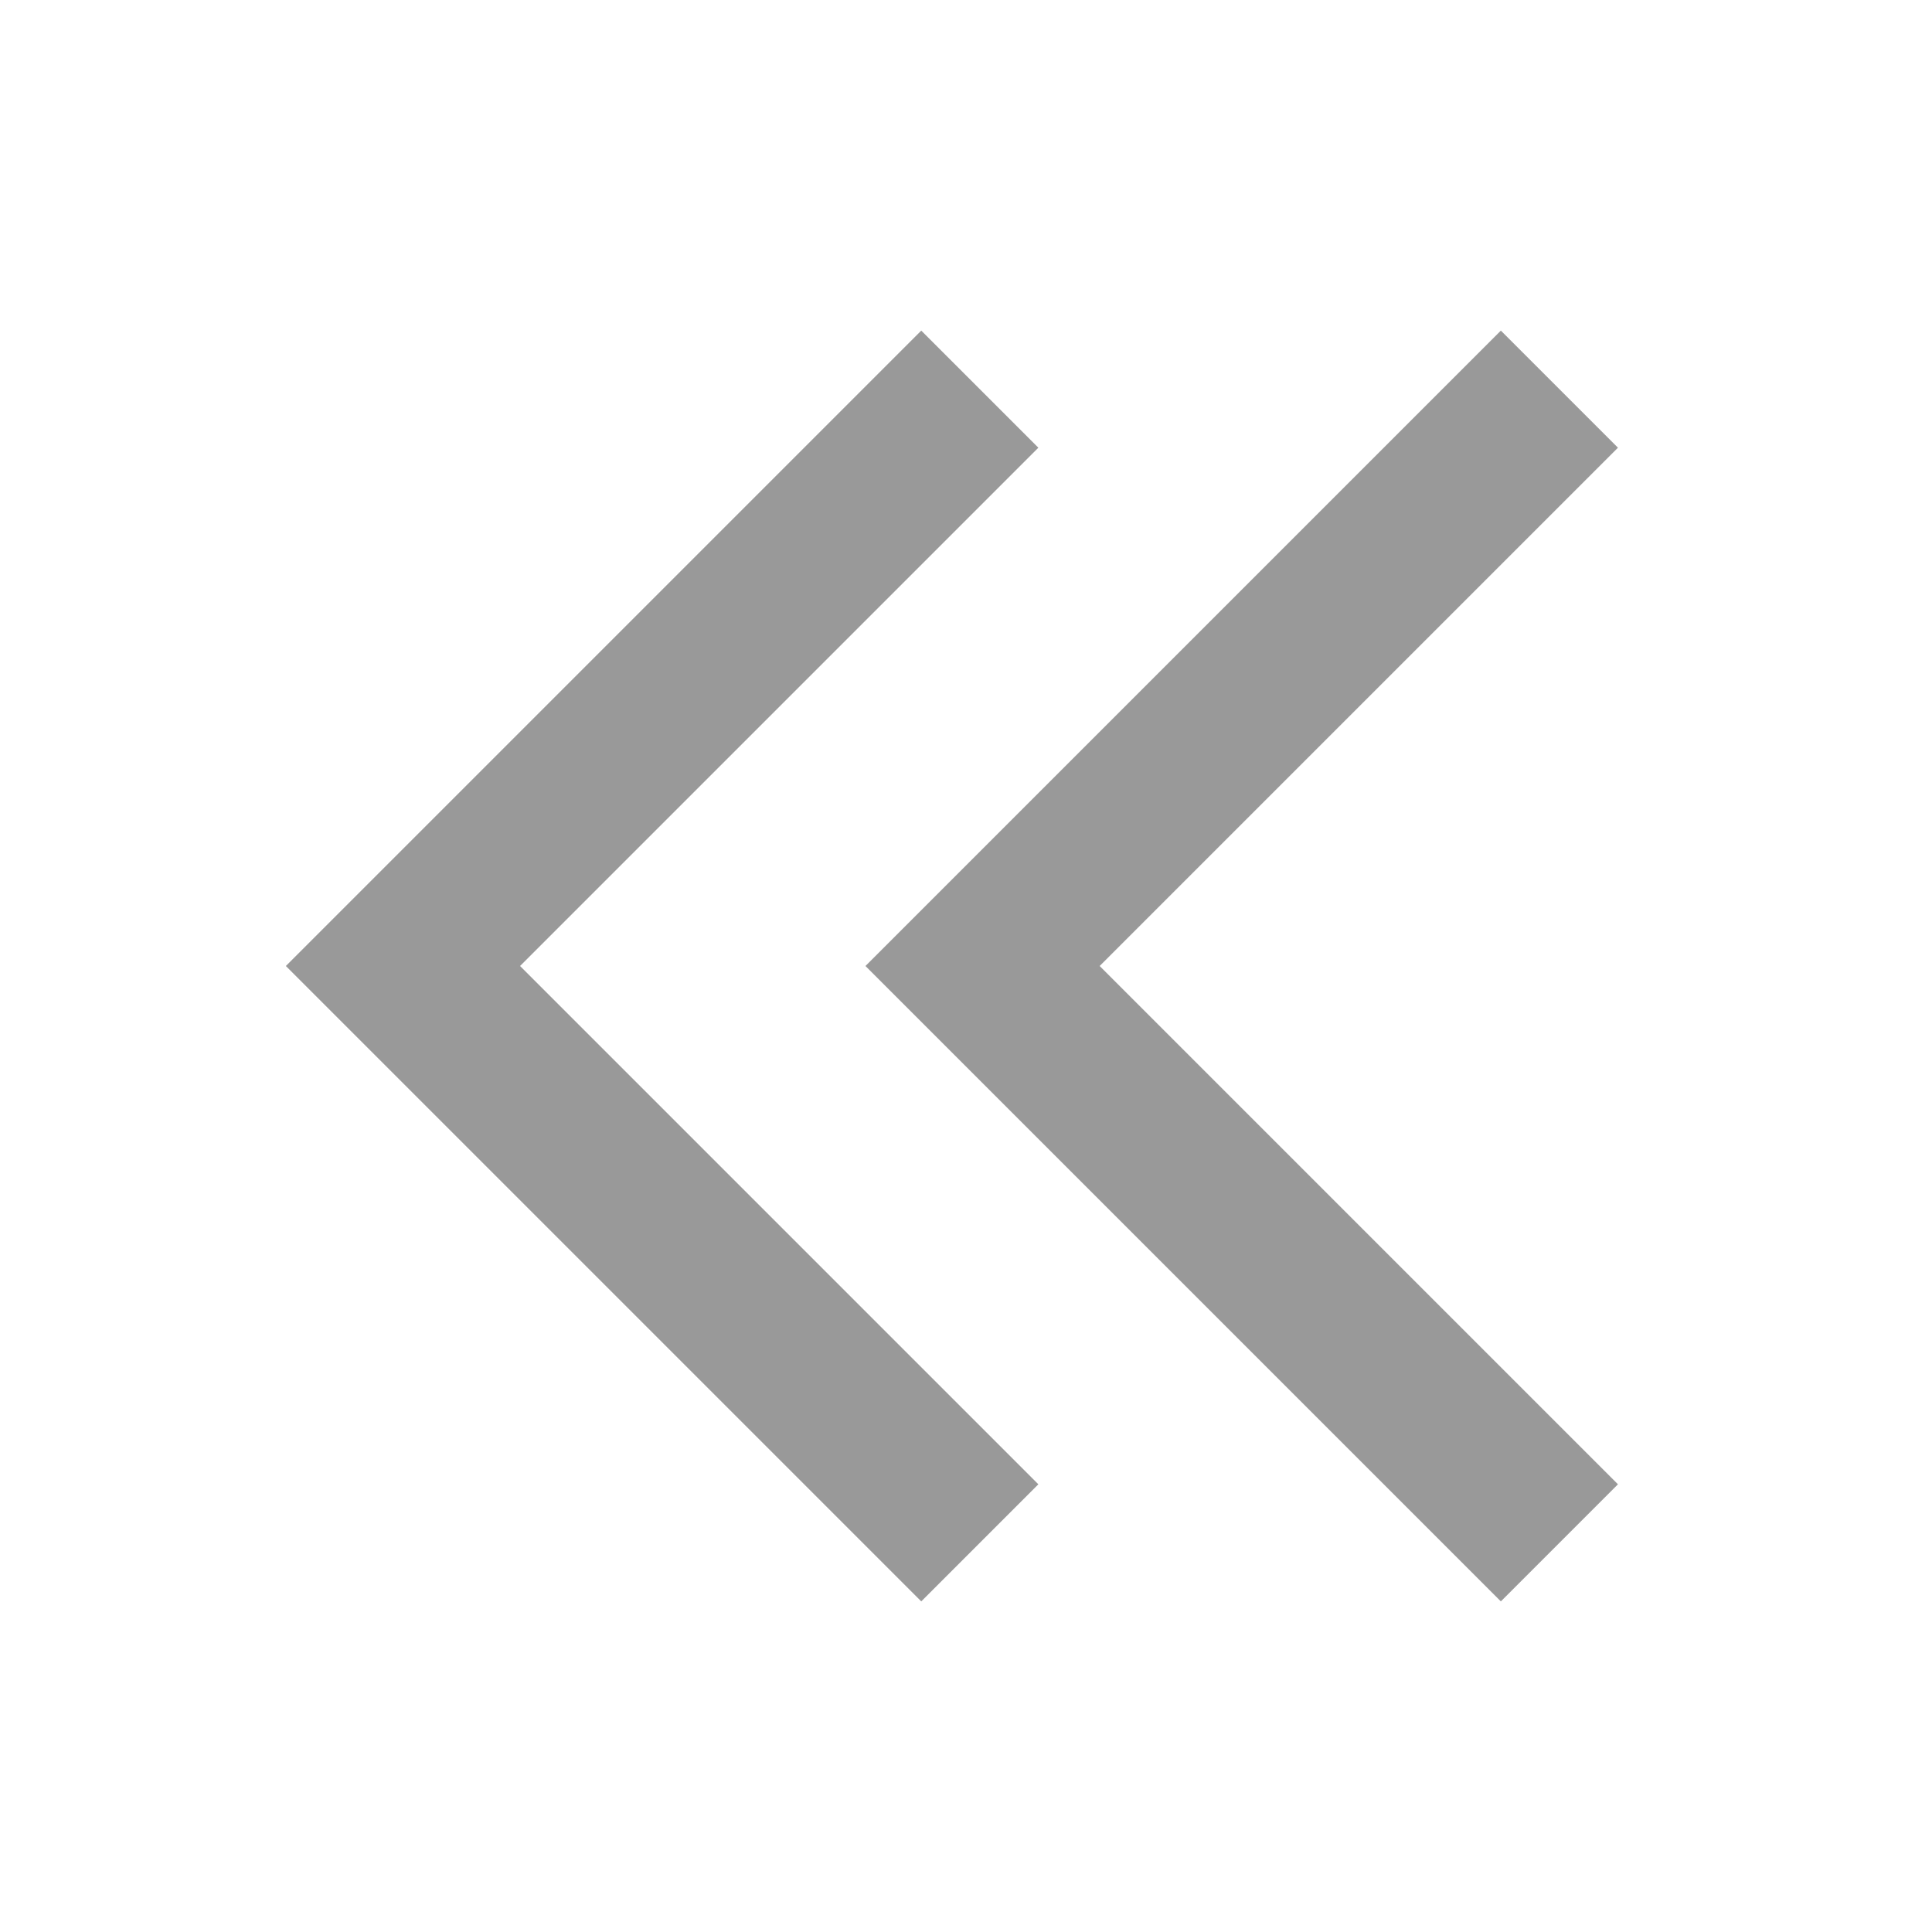 <?xml version="1.0" encoding="utf-8"?>
<!-- Generator: Adobe Illustrator 24.0.3, SVG Export Plug-In . SVG Version: 6.00 Build 0)  -->
<svg version="1.1" id="Layer_1" xmlns="http://www.w3.org/2000/svg" xmlns:xlink="http://www.w3.org/1999/xlink" x="0px" y="0px"
	 viewBox="0 0 70 70" style="enable-background:new 0 0 70 70;" xml:space="preserve">
<style type="text/css">
	.st0{fill:#FFFFFF;stroke:#E6E6E6;stroke-width:2;stroke-miterlimit:10;}
	.st1{fill:none;stroke:#4D4D4D;stroke-width:4;stroke-miterlimit:10;}
	.st2{fill:none;stroke:#FF0000;stroke-width:10;stroke-miterlimit:10;}
	.st3{fill-rule:evenodd;clip-rule:evenodd;fill:#231F20;}
	.st4{fill:none;stroke:#E6E6E6;stroke-width:3;stroke-miterlimit:10;}
	.st5{fill:#FAA53A;}
	.st6{fill:none;stroke:#999999;stroke-miterlimit:10;}
	.st7{fill:#999999;}
	.st8{fill-rule:evenodd;clip-rule:evenodd;fill:#FF0000;}
	.st9{fill:none;stroke:#E6E6E6;stroke-width:4;stroke-miterlimit:10;}
	.st10{fill:none;stroke:#4D4D4D;stroke-width:3;stroke-miterlimit:10;}
	.st11{fill:none;stroke:#999999;stroke-width:4;stroke-miterlimit:10;}
	.st12{fill:#FFFFFF;stroke:#FF0000;stroke-width:8;stroke-miterlimit:10;}
	.st13{fill:#FFFFFF;stroke:#999999;stroke-width:4;stroke-miterlimit:10;}
	.st14{fill:none;stroke:#999999;stroke-width:3;stroke-miterlimit:10;}
	.st15{fill:#ED1C24;}
	.st16{fill:none;stroke:#E6E6E6;stroke-width:2;stroke-miterlimit:10;}
	.st17{fill:none;stroke:#ED1C24;stroke-width:4;stroke-miterlimit:10;}
	.st18{fill:#FFFFFF;}
	.st19{clip-path:url(#SVGID_2_);}
	.st20{fill:#999999;stroke:#999999;stroke-width:2;stroke-miterlimit:10;}
	.st21{clip-path:url(#SVGID_4_);}
	.st22{clip-path:url(#SVGID_6_);}
	.st23{clip-path:url(#SVGID_8_);}
	.st24{fill:none;stroke:#ED1C24;stroke-width:8;stroke-miterlimit:10;}
	.st25{clip-path:url(#SVGID_10_);}
	.st26{fill:none;stroke:#E6E6E6;stroke-width:8;stroke-miterlimit:10;}
	.st27{fill:#999999;stroke:#999999;stroke-width:4;stroke-miterlimit:10;}
	.st28{clip-path:url(#SVGID_12_);}
	.st29{fill:none;stroke:#999999;stroke-width:6;stroke-miterlimit:10;}
</style>
<g>
	<polyline class="st29" points="56.5,14.1 35.6,35 56.5,55.9 	"/>
	<polyline class="st29" points="35.5,14.1 14.6,35 35.5,55.9 	"/>
</g>
</svg>
